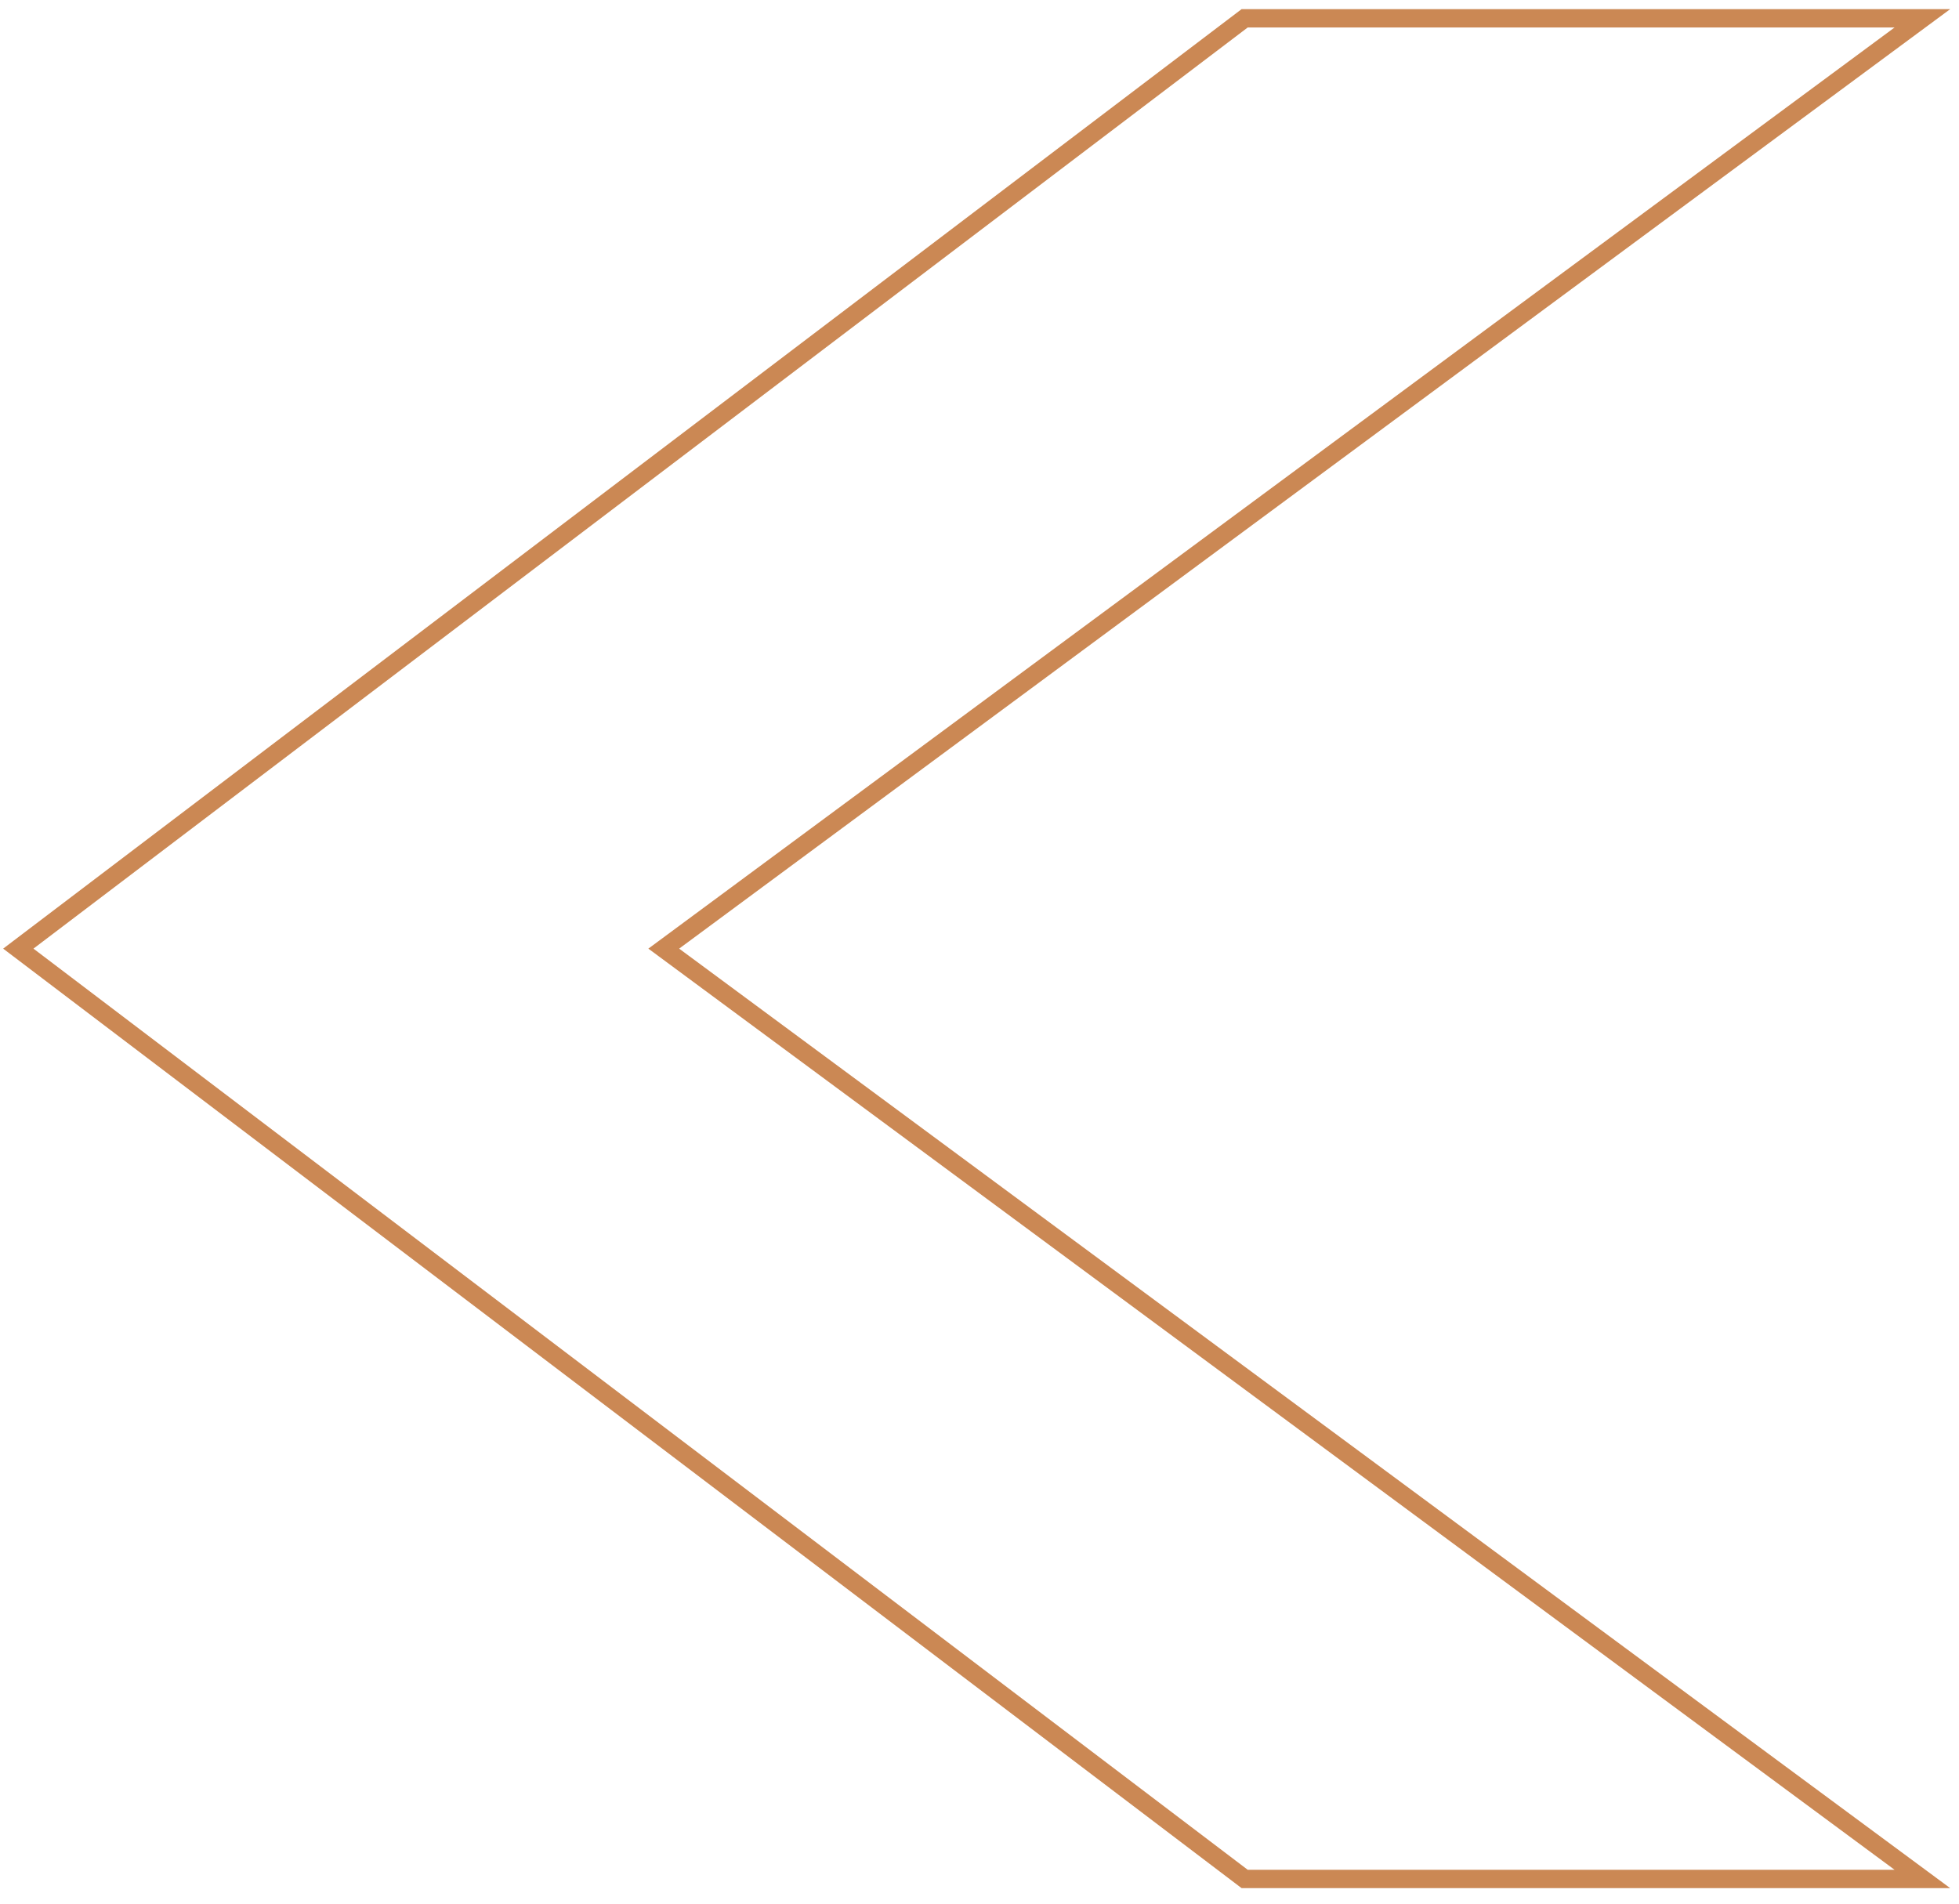 <?xml version="1.0" encoding="UTF-8"?> <svg xmlns="http://www.w3.org/2000/svg" width="107" height="104" viewBox="0 0 107 104" fill="none"> <path d="M36.254 51.818L105 1H67.983L1 51.818L67.983 102.636H105L36.254 51.818Z" stroke="#CB8854"></path> </svg> 